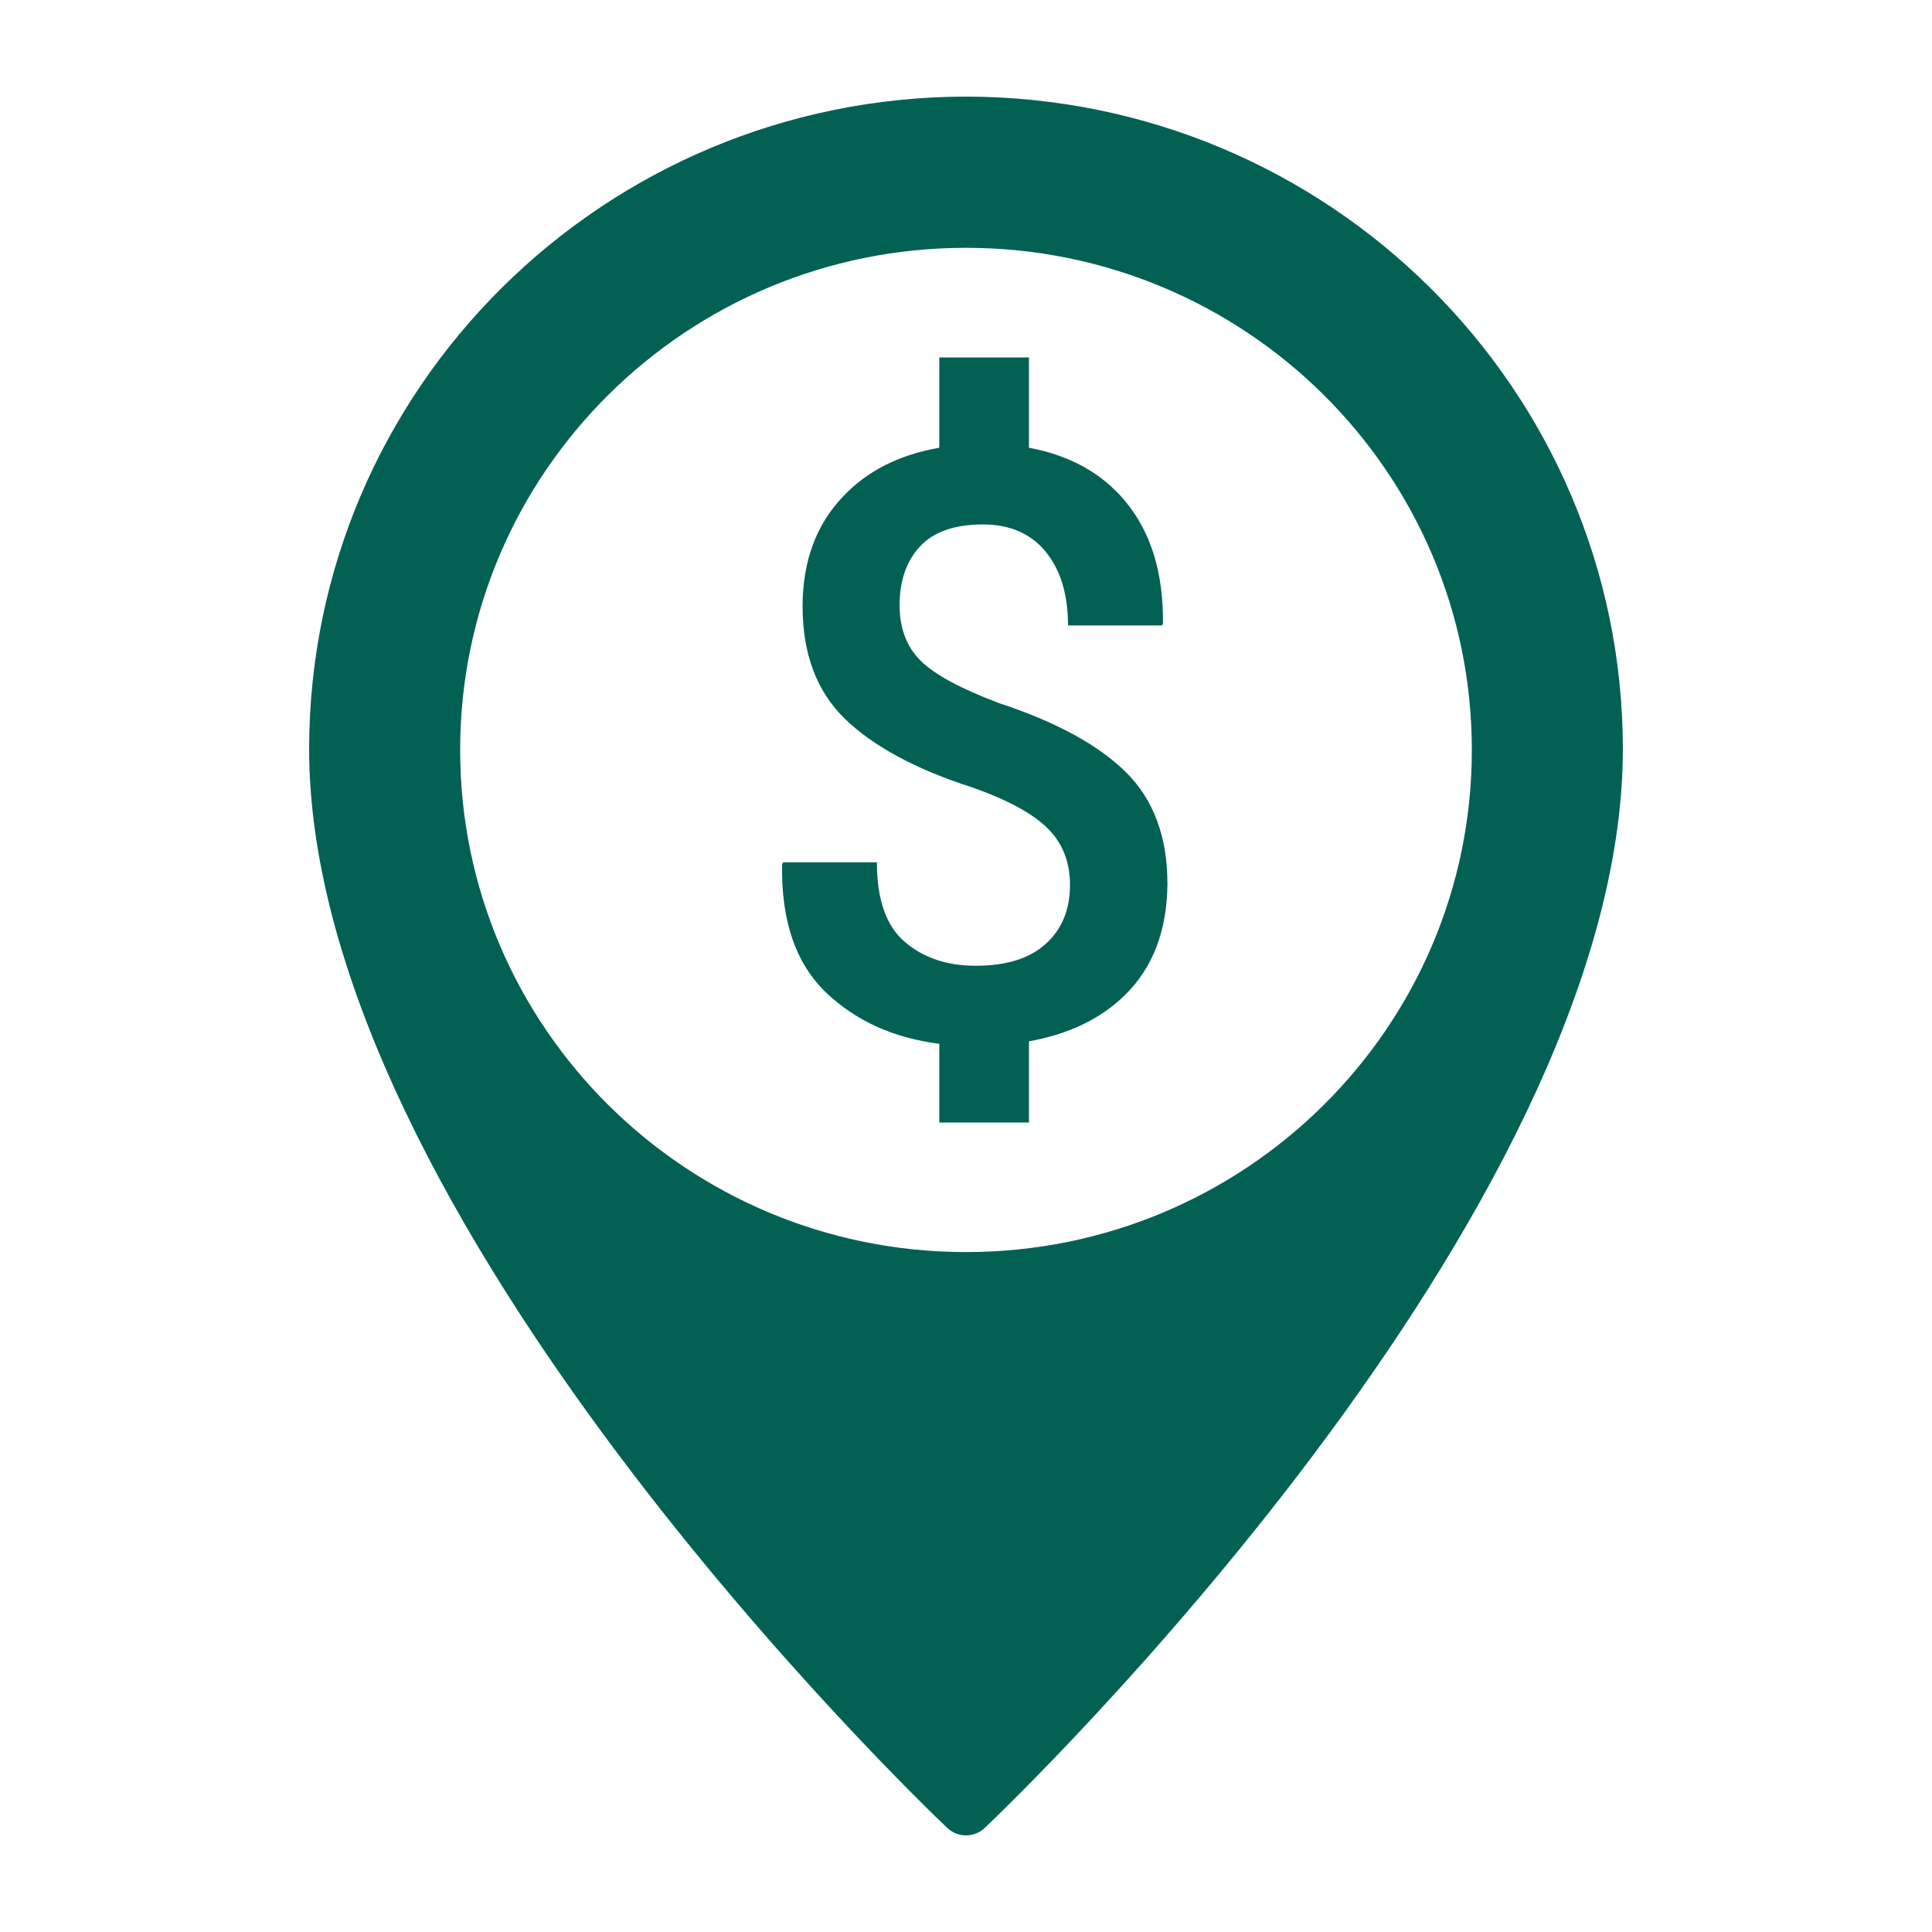 <?xml version="1.0" encoding="UTF-8"?>
<svg width="100px" height="100px" viewBox="0 0 100 100" version="1.1" xmlns="http://www.w3.org/2000/svg" xmlns:xlink="http://www.w3.org/1999/xlink">
    <title>ic_mo_tracker</title>
    <g id="ic_mo_tracker" stroke="none" stroke-width="1" fill="none" fill-rule="evenodd">
        <g id="Group-6" transform="translate(16, 5)" fill="#036154">
            <path d="M44.427,40.758 C44.427,38.301 43.701,36.365 42.262,34.952 C40.823,33.538 38.635,32.356 35.71,31.394 C33.741,30.652 32.382,29.922 31.657,29.203 C30.931,28.485 30.563,27.523 30.563,26.329 C30.563,25.054 30.92,24.034 31.622,23.281 C32.325,22.528 33.407,22.146 34.869,22.146 C36.263,22.146 37.345,22.609 38.117,23.548 C38.888,24.486 39.28,25.761 39.28,27.372 L44.139,27.372 L44.196,27.268 C44.219,24.649 43.575,22.551 42.25,20.952 C41.038,19.487 39.37,18.569 37.258,18.175 L37.258,13.5 L36.666,13.5 L33.372,13.5 L32.618,13.5 L32.618,18.176 C30.544,18.537 28.884,19.371 27.638,20.697 C26.233,22.169 25.542,24.069 25.542,26.387 C25.542,28.844 26.268,30.779 27.73,32.205 C29.192,33.619 31.38,34.812 34.305,35.751 C36.159,36.4 37.472,37.119 38.232,37.883 C39.003,38.648 39.383,39.622 39.383,40.804 C39.383,42.09 38.957,43.11 38.117,43.863 C37.276,44.617 36.078,44.988 34.501,44.988 C33.027,44.988 31.806,44.582 30.839,43.759 C29.872,42.936 29.388,41.569 29.388,39.633 L24.529,39.633 L24.483,39.738 C24.425,42.681 25.197,44.906 26.809,46.425 C28.349,47.864 30.279,48.731 32.618,49.028 L32.618,53.1 L32.946,53.1 L36.24,53.1 L37.258,53.1 L37.258,48.899 C39.315,48.531 40.977,47.734 42.227,46.506 C43.678,45.08 44.404,43.168 44.427,40.758" id="Fill-1"></path>
            <path d="M34,59.807 C19.54,59.807 7.818,48.171 7.818,33.817 C7.818,19.463 19.54,7.827 34,7.827 C48.46,7.827 60.182,19.463 60.182,33.817 C60.182,48.171 48.46,59.807 34,59.807 M34,0 C15.233,0.025 0.025,15.121 0,33.75 C0,57.98 31.677,88.326 33.022,89.606 C33.567,90.131 34.433,90.131 34.978,89.606 C36.323,88.326 68,57.98 68,33.75 C67.975,15.121 52.767,0.025 34,0" id="Fill-3"></path>
        </g>
    </g>
</svg>